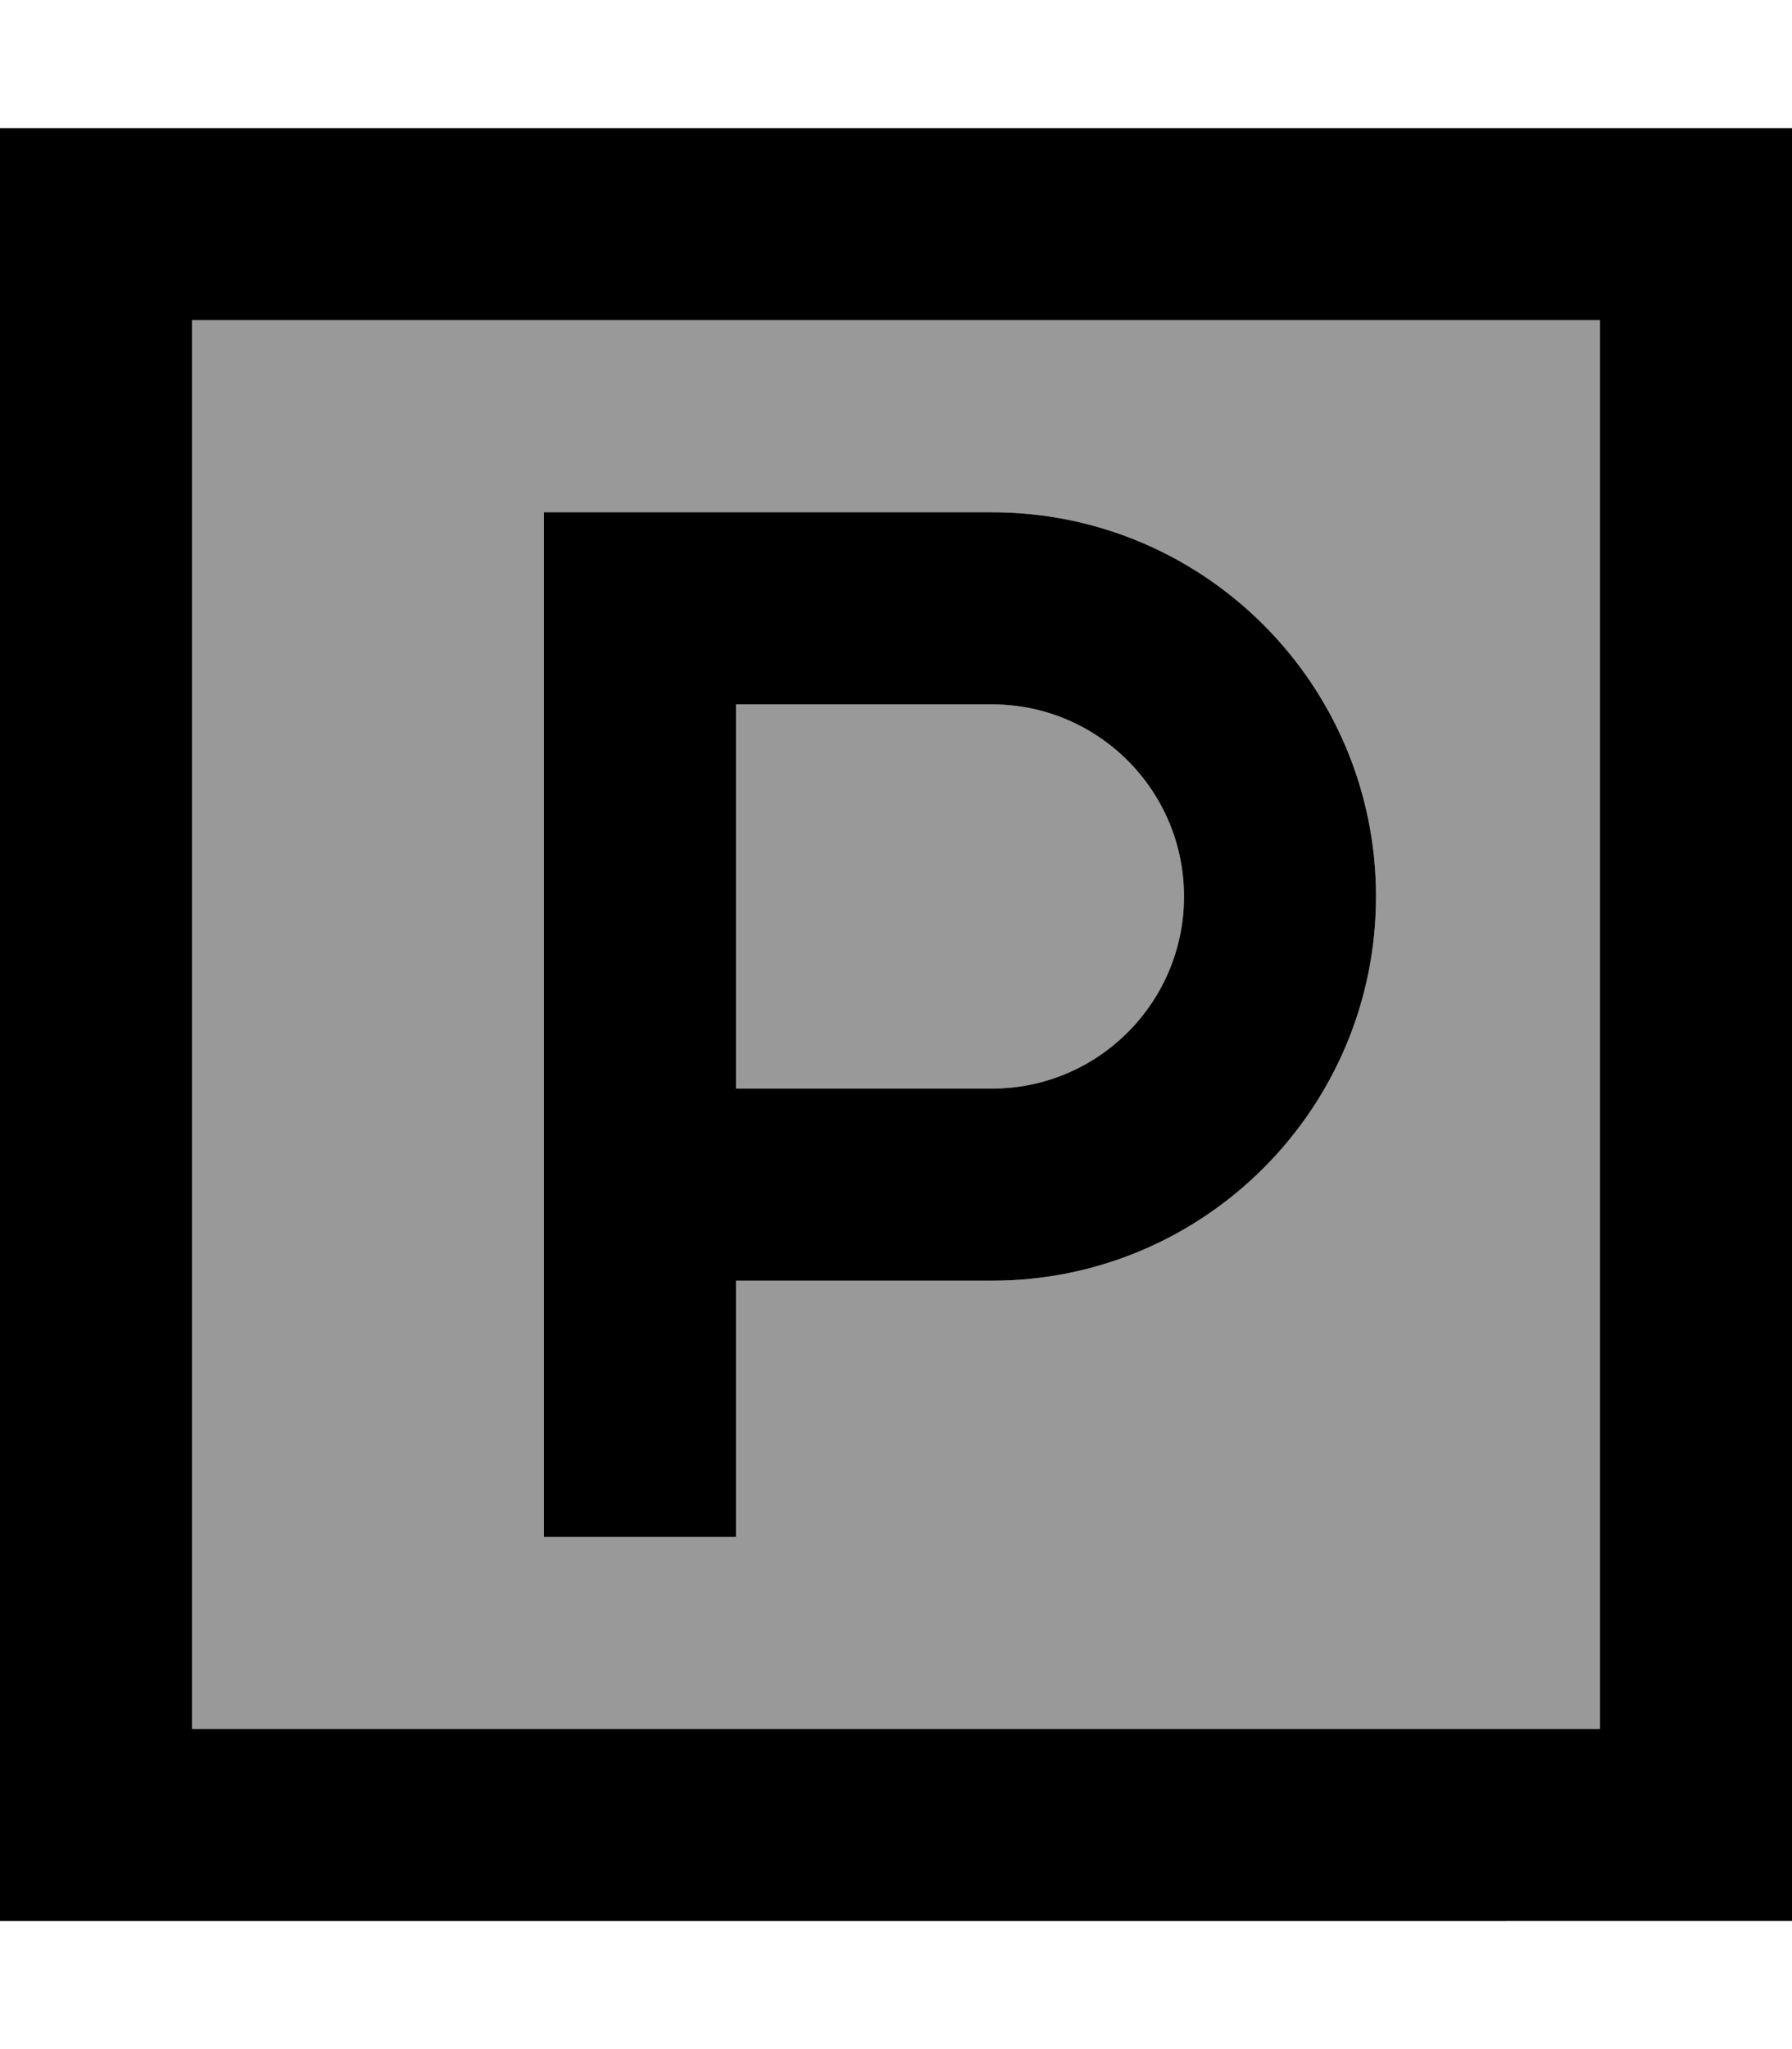 <svg xmlns="http://www.w3.org/2000/svg" viewBox="0 0 448 512"><!--! Font Awesome Pro 6.7.1 by @fontawesome - https://fontawesome.com License - https://fontawesome.com/license (Commercial License) Copyright 2024 Fonticons, Inc. --><defs><style>.fa-secondary{opacity:.4}</style></defs><path class="fa-secondary" d="M48 80l352 0 0 352L48 432 48 80zm88 48l0 24 0 120 0 48 0 64 48 0 0-64 64 0c53 0 96-43 96-96s-43-96-96-96l-88 0-24 0zm48 48l64 0c26.5 0 48 21.5 48 48s-21.5 48-48 48l-64 0 0-96z"/><path class="fa-primary" d="M48 80l0 352 352 0 0-352L48 80zM0 32l48 0 352 0 48 0 0 48 0 352 0 48-48 0L48 480 0 480l0-48L0 80 0 32zm160 96l88 0c53 0 96 43 96 96s-43 96-96 96l-64 0 0 64-48 0 0-64 0-48 0-120 0-24 24 0zm88 144c26.5 0 48-21.5 48-48s-21.5-48-48-48l-64 0 0 96 64 0z"/></svg>